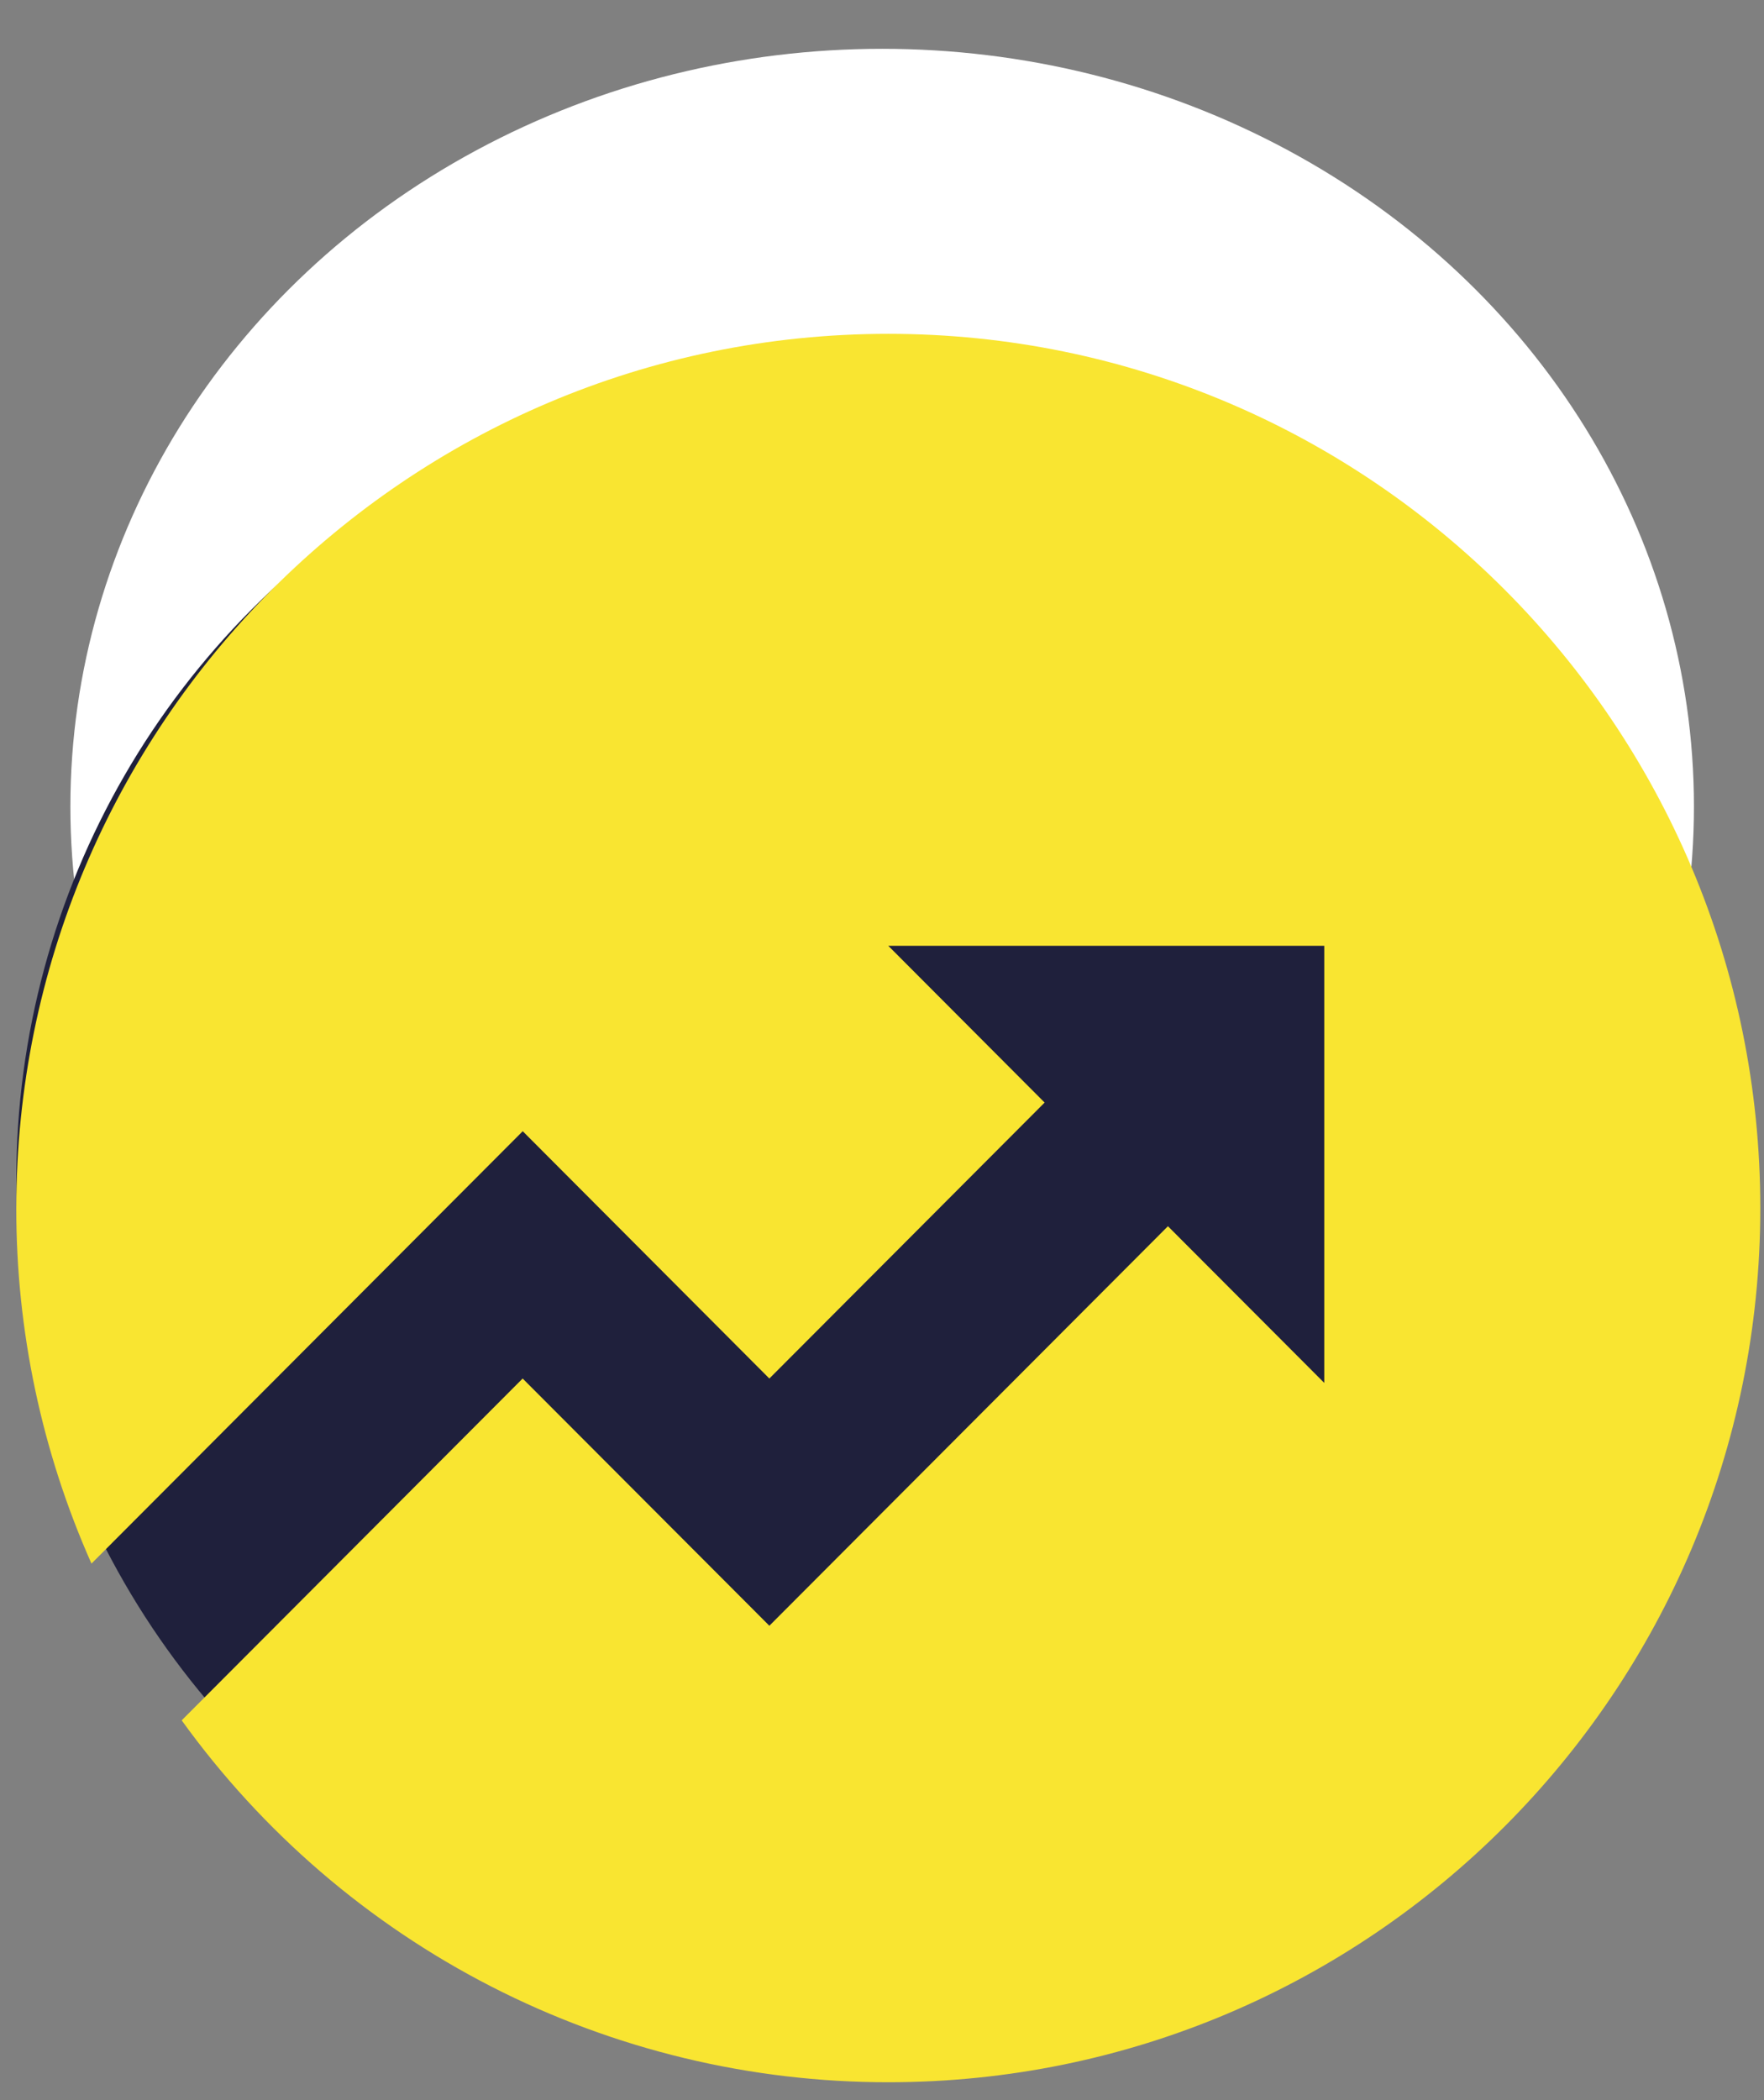 <svg width="21" height="25" viewBox="0 0 21 25" fill="none" xmlns="http://www.w3.org/2000/svg">
<rect x="0" y="0" width="21" height="25" fill="#808080" stroke="none"/>
<ellipse cx="10.502" cy="9.601" rx="9.664" ry="9.02" fill="white"/>
<circle cx="9.806" cy="14.038" r="9.612" fill="#1F203C"/>
<path d="M2.163 20.479L6.222 16.41L9.159 19.353L13.904 14.597L15.765 16.462V11.259H10.575L12.436 13.125L9.159 16.41L6.223 13.466L1.089 18.613C0.497 17.281 0.192 15.839 0.194 14.381C0.194 8.633 4.841 3.974 10.575 3.974C16.308 3.974 20.956 8.633 20.956 14.381C20.956 20.128 16.308 24.787 10.575 24.787C8.933 24.788 7.314 24.398 5.851 23.649C4.389 22.9 3.125 21.814 2.163 20.479Z" fill="#F9E531"/>
</svg>
